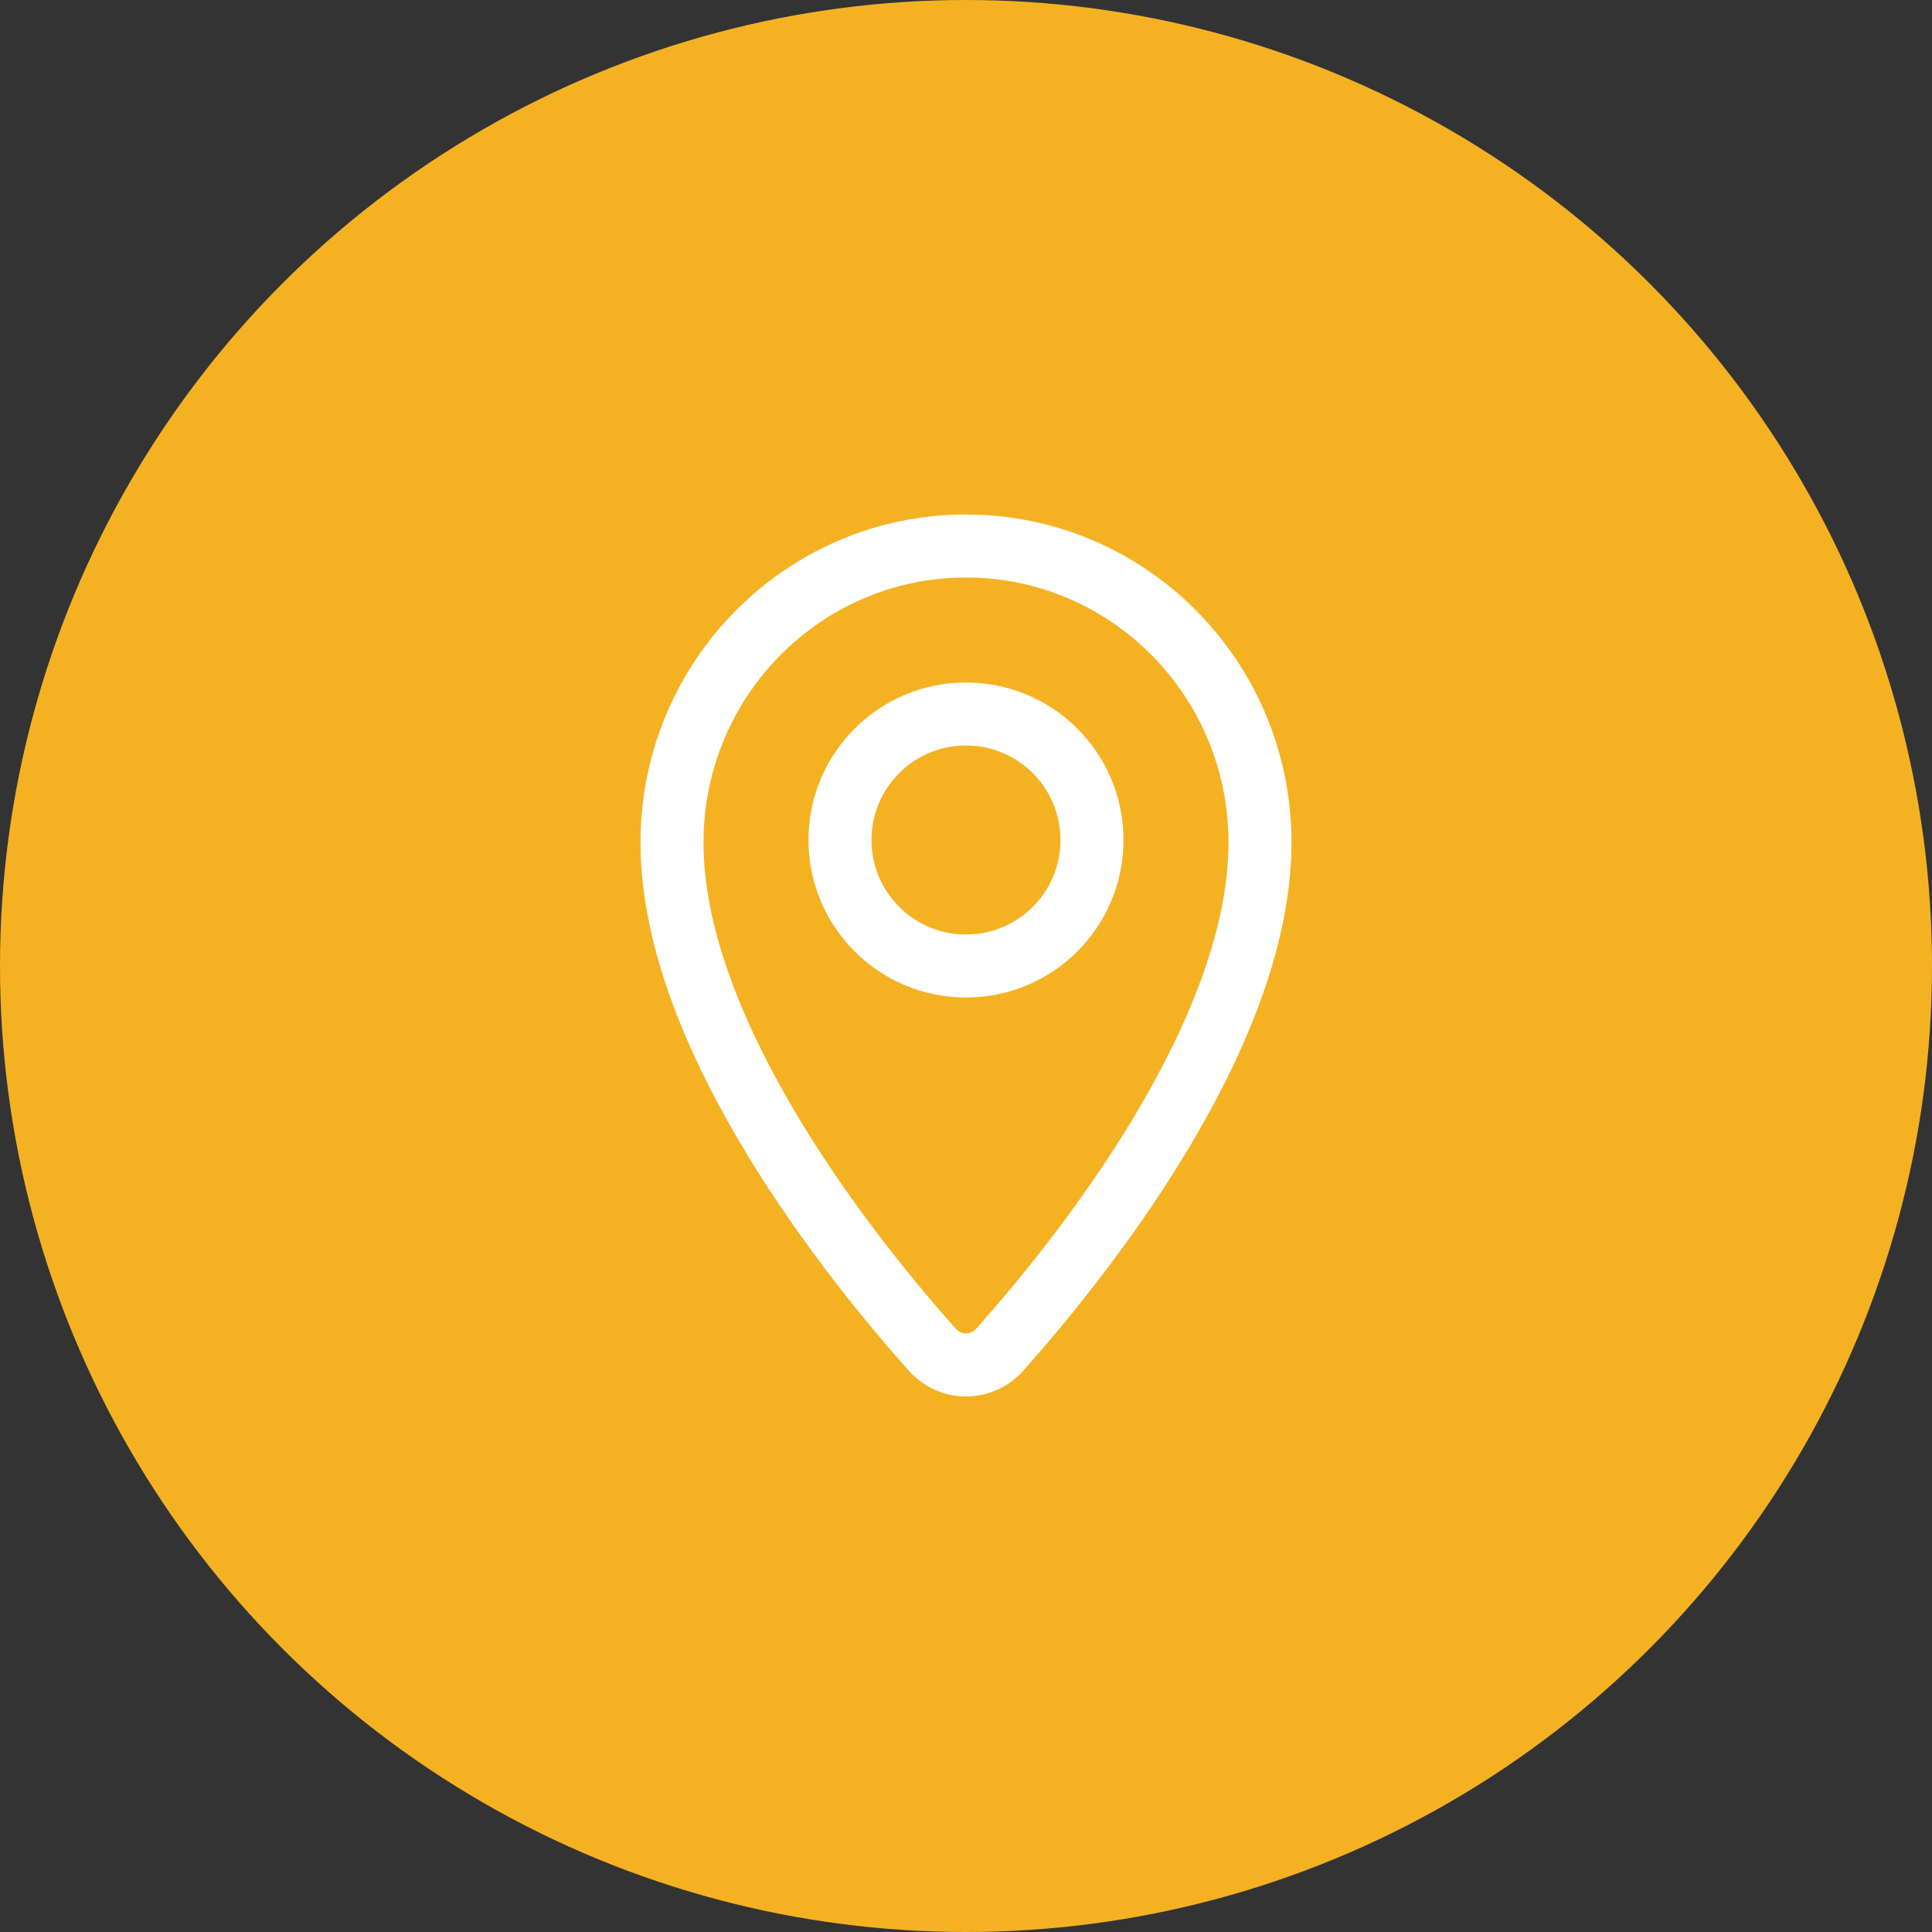 <svg xmlns="http://www.w3.org/2000/svg" width="46" height="46" viewBox="0 0 46 46" fill="none"><rect x="0" y="0" width="46" height="46" fill="#333333" stroke="none"/><circle cx="23" cy="23" r="23" fill="#F4B223"></circle><path fill-rule="evenodd" clip-rule="evenodd" d="M23 13.75C19.554 13.75 16.75 16.569 16.75 20.059C16.75 22.171 17.752 24.529 19.05 26.675C20.335 28.801 21.851 30.621 22.755 31.634C22.892 31.787 23.108 31.787 23.245 31.634C24.149 30.621 25.665 28.801 26.95 26.675C28.248 24.529 29.25 22.171 29.25 20.059C29.25 16.569 26.446 13.75 23 13.75ZM15.25 20.059C15.25 15.752 18.714 12.25 23 12.25C27.286 12.25 30.75 15.752 30.75 20.059C30.75 22.587 29.574 25.235 28.234 27.451C26.882 29.687 25.3 31.584 24.364 32.633C23.631 33.455 22.369 33.455 21.636 32.633C20.7 31.584 19.118 29.687 17.766 27.451C16.426 25.235 15.25 22.587 15.25 20.059Z" fill="white"></path><path fill-rule="evenodd" clip-rule="evenodd" d="M23 17.75C21.757 17.75 20.75 18.757 20.75 20C20.75 21.243 21.757 22.25 23 22.25C24.243 22.25 25.25 21.243 25.25 20C25.25 18.757 24.243 17.75 23 17.75ZM19.25 20C19.25 17.929 20.929 16.25 23 16.25C25.071 16.25 26.75 17.929 26.75 20C26.75 22.071 25.071 23.75 23 23.75C20.929 23.75 19.25 22.071 19.25 20Z" fill="white"></path></svg>